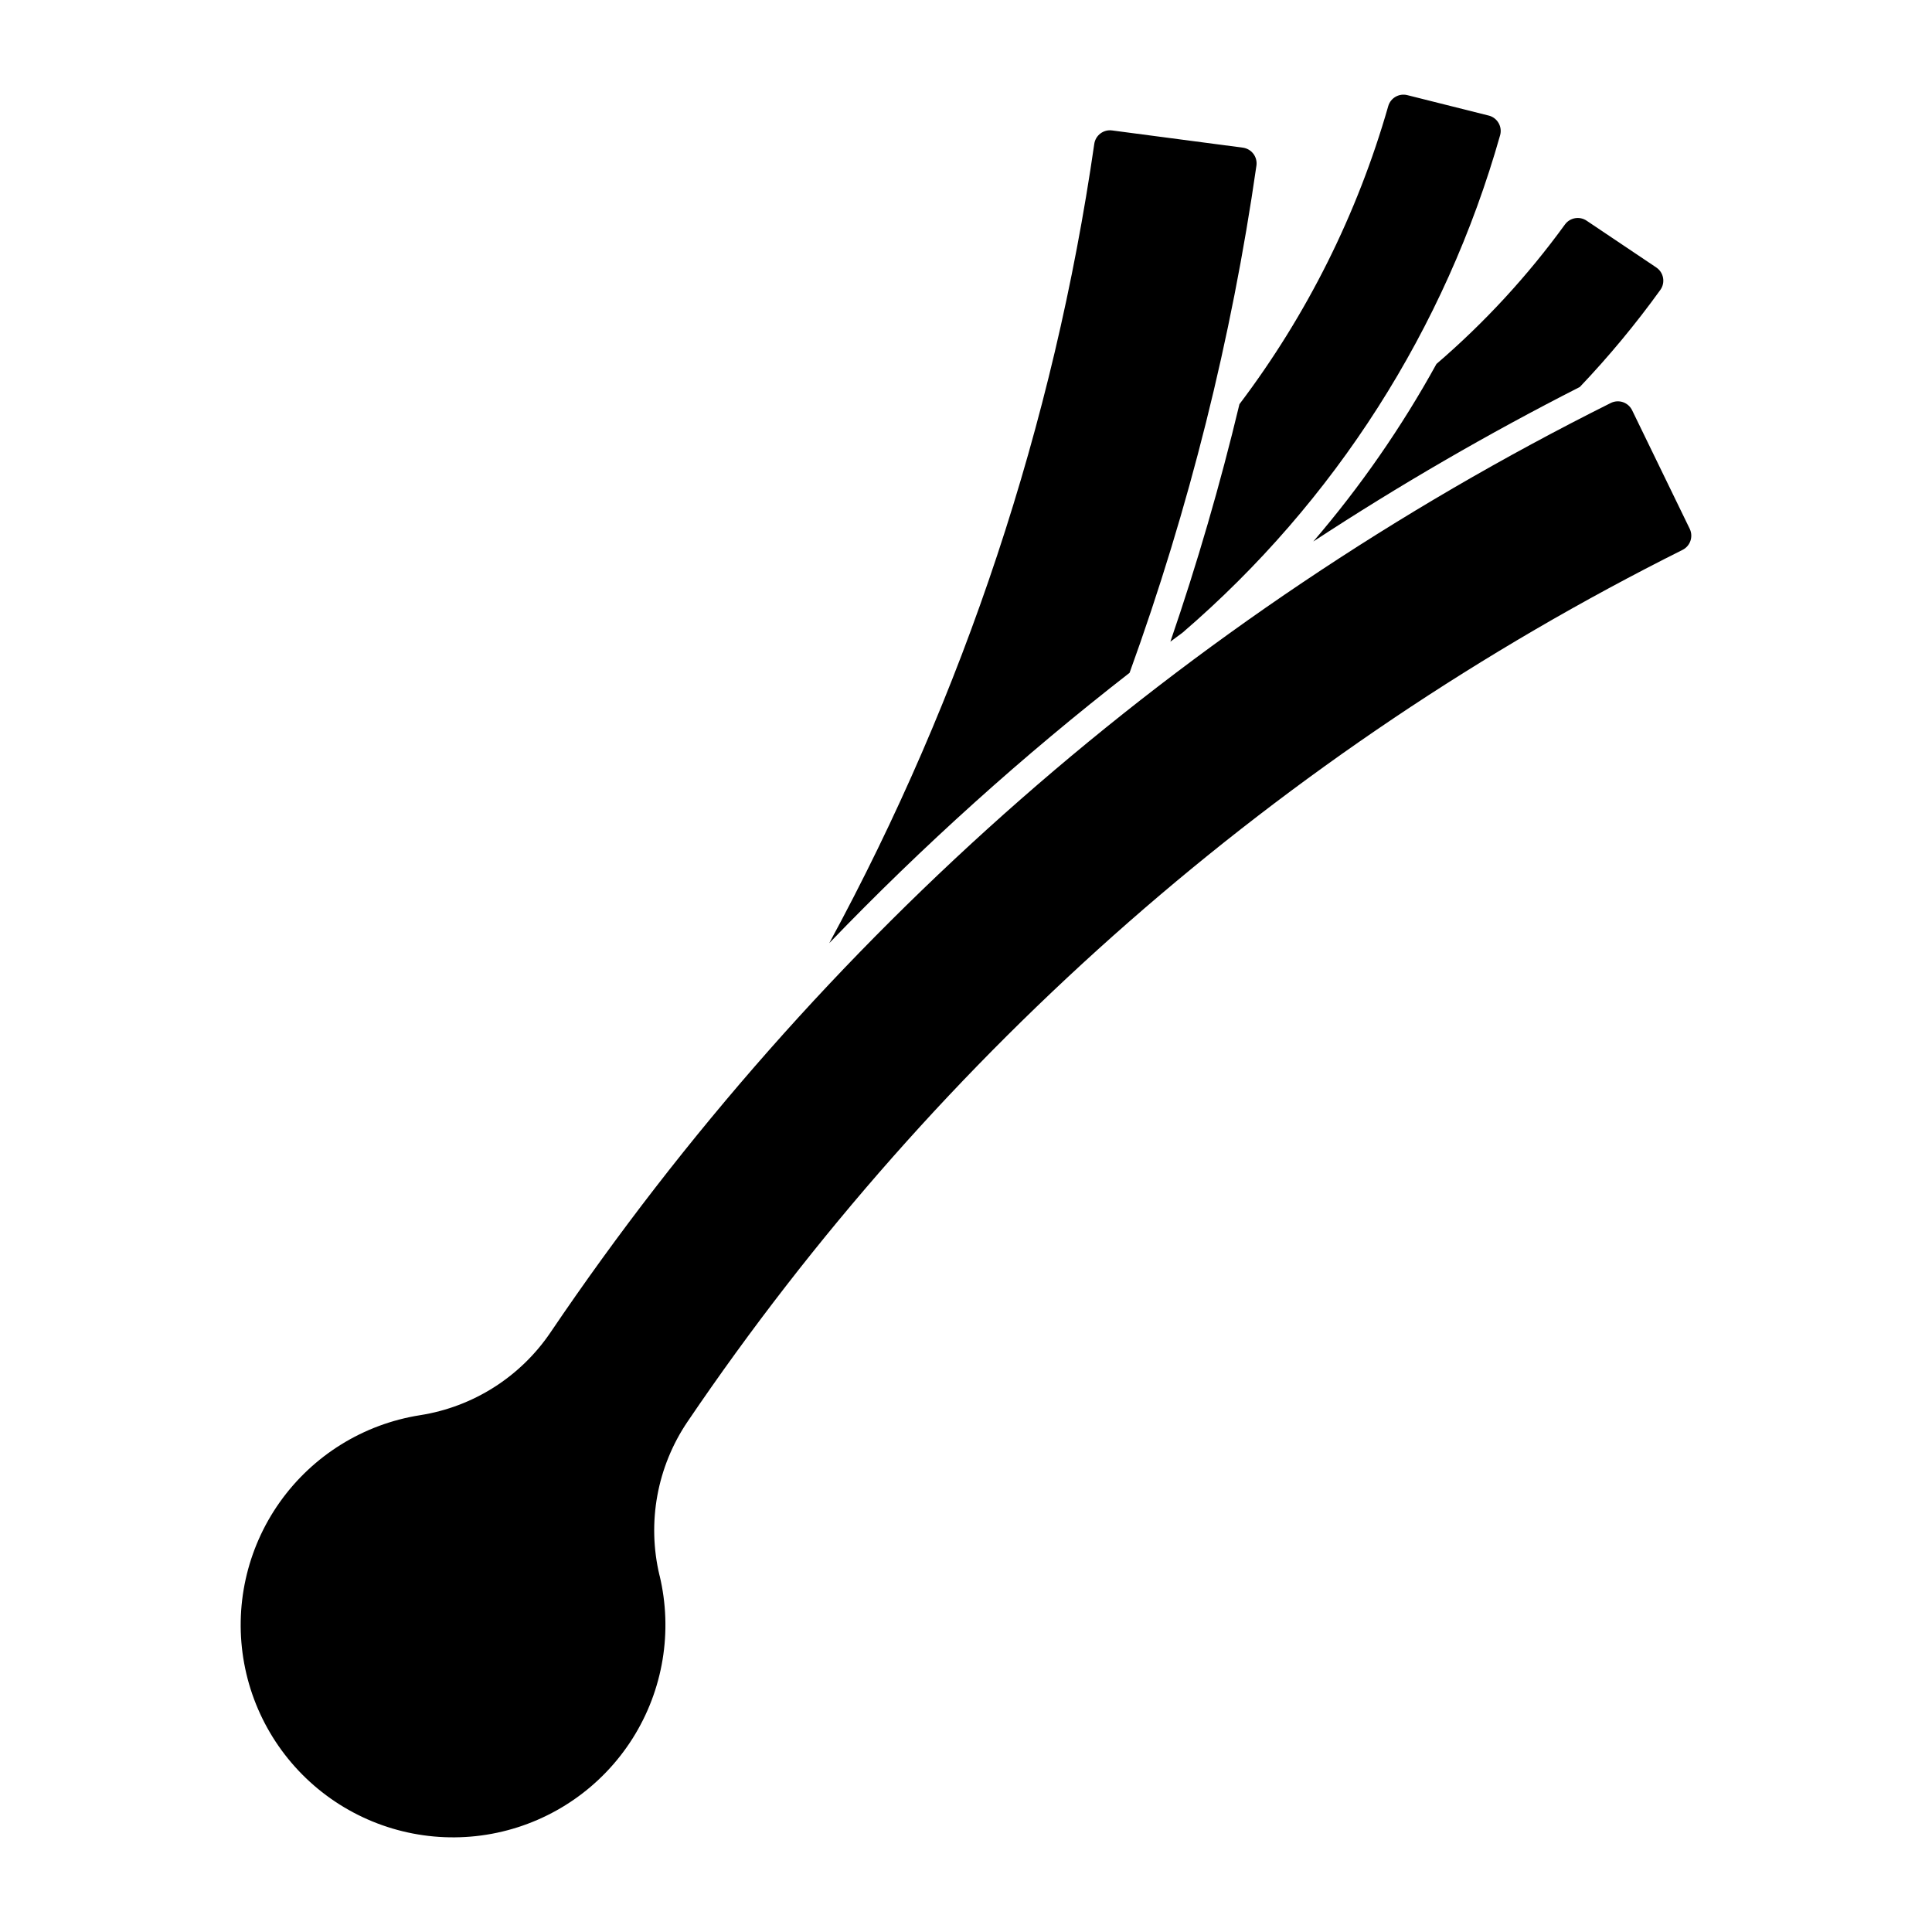 <?xml version="1.0" encoding="UTF-8"?>
<!-- Uploaded to: SVG Repo, www.svgrepo.com, Generator: SVG Repo Mixer Tools -->
<svg fill="#000000" width="800px" height="800px" version="1.1" viewBox="144 144 512 512" xmlns="http://www.w3.org/2000/svg">
 <g>
  <path d="m318.78 561.51c-3.359-14.039-0.656-28.844 7.449-40.789 66.629-98.316 157.41-177.86 263.63-230.98 2.074-1.02 2.938-3.519 1.934-5.602l-15.262-31.414c-0.488-1.012-1.367-1.785-2.43-2.148-1.066-0.363-2.231-0.281-3.238 0.223-113.27 56.566-210.03 141.39-280.95 246.27-7.981 11.801-20.504 19.758-34.578 21.969-15.004 2.356-28.414 10.672-37.195 23.062-8.777 12.391-12.176 27.805-9.422 42.738 2.754 14.934 11.426 28.121 24.043 36.566 12.621 8.445 28.117 11.438 42.973 8.289 14.855-3.148 27.809-12.168 35.918-25.004 8.109-12.84 10.684-28.41 7.144-43.176z"/>
  <path d="m443.33 322.32c-28.207 21.93-54.801 45.863-79.566 71.617 35.742-65.895 59.52-137.6 70.23-211.8 0.328-2.281 2.426-3.871 4.711-3.57l34.637 4.559c1.117 0.145 2.129 0.73 2.812 1.629 0.68 0.895 0.973 2.027 0.812 3.141-6.582 45.84-17.852 90.883-33.621 134.42z"/>
  <path d="m454.16 314.06c7.106-20.68 13.211-41.688 18.305-62.949 17.902-23.668 31.27-50.445 39.43-78.98 0.621-2.172 2.852-3.465 5.047-2.922l21.578 5.418 0.004-0.004c1.102 0.277 2.047 0.992 2.613 1.977 0.57 0.984 0.719 2.156 0.406 3.25-14.5 51.234-43.762 97.07-84.133 131.79-1.09 0.805-2.18 1.609-3.266 2.422z"/>
  <path d="m492.04 287.5c12.465-14.52 23.402-30.289 32.637-47.051 12.746-10.949 24.172-23.348 34.039-36.945 1.332-1.832 3.875-2.285 5.754-1.02l18.477 12.406v0.004c0.945 0.637 1.59 1.629 1.785 2.754 0.199 1.121-0.066 2.273-0.734 3.195-6.519 9.043-13.645 17.633-21.328 25.711-24.273 12.348-47.852 26.016-70.625 40.945z"/>
 </g>
</svg>